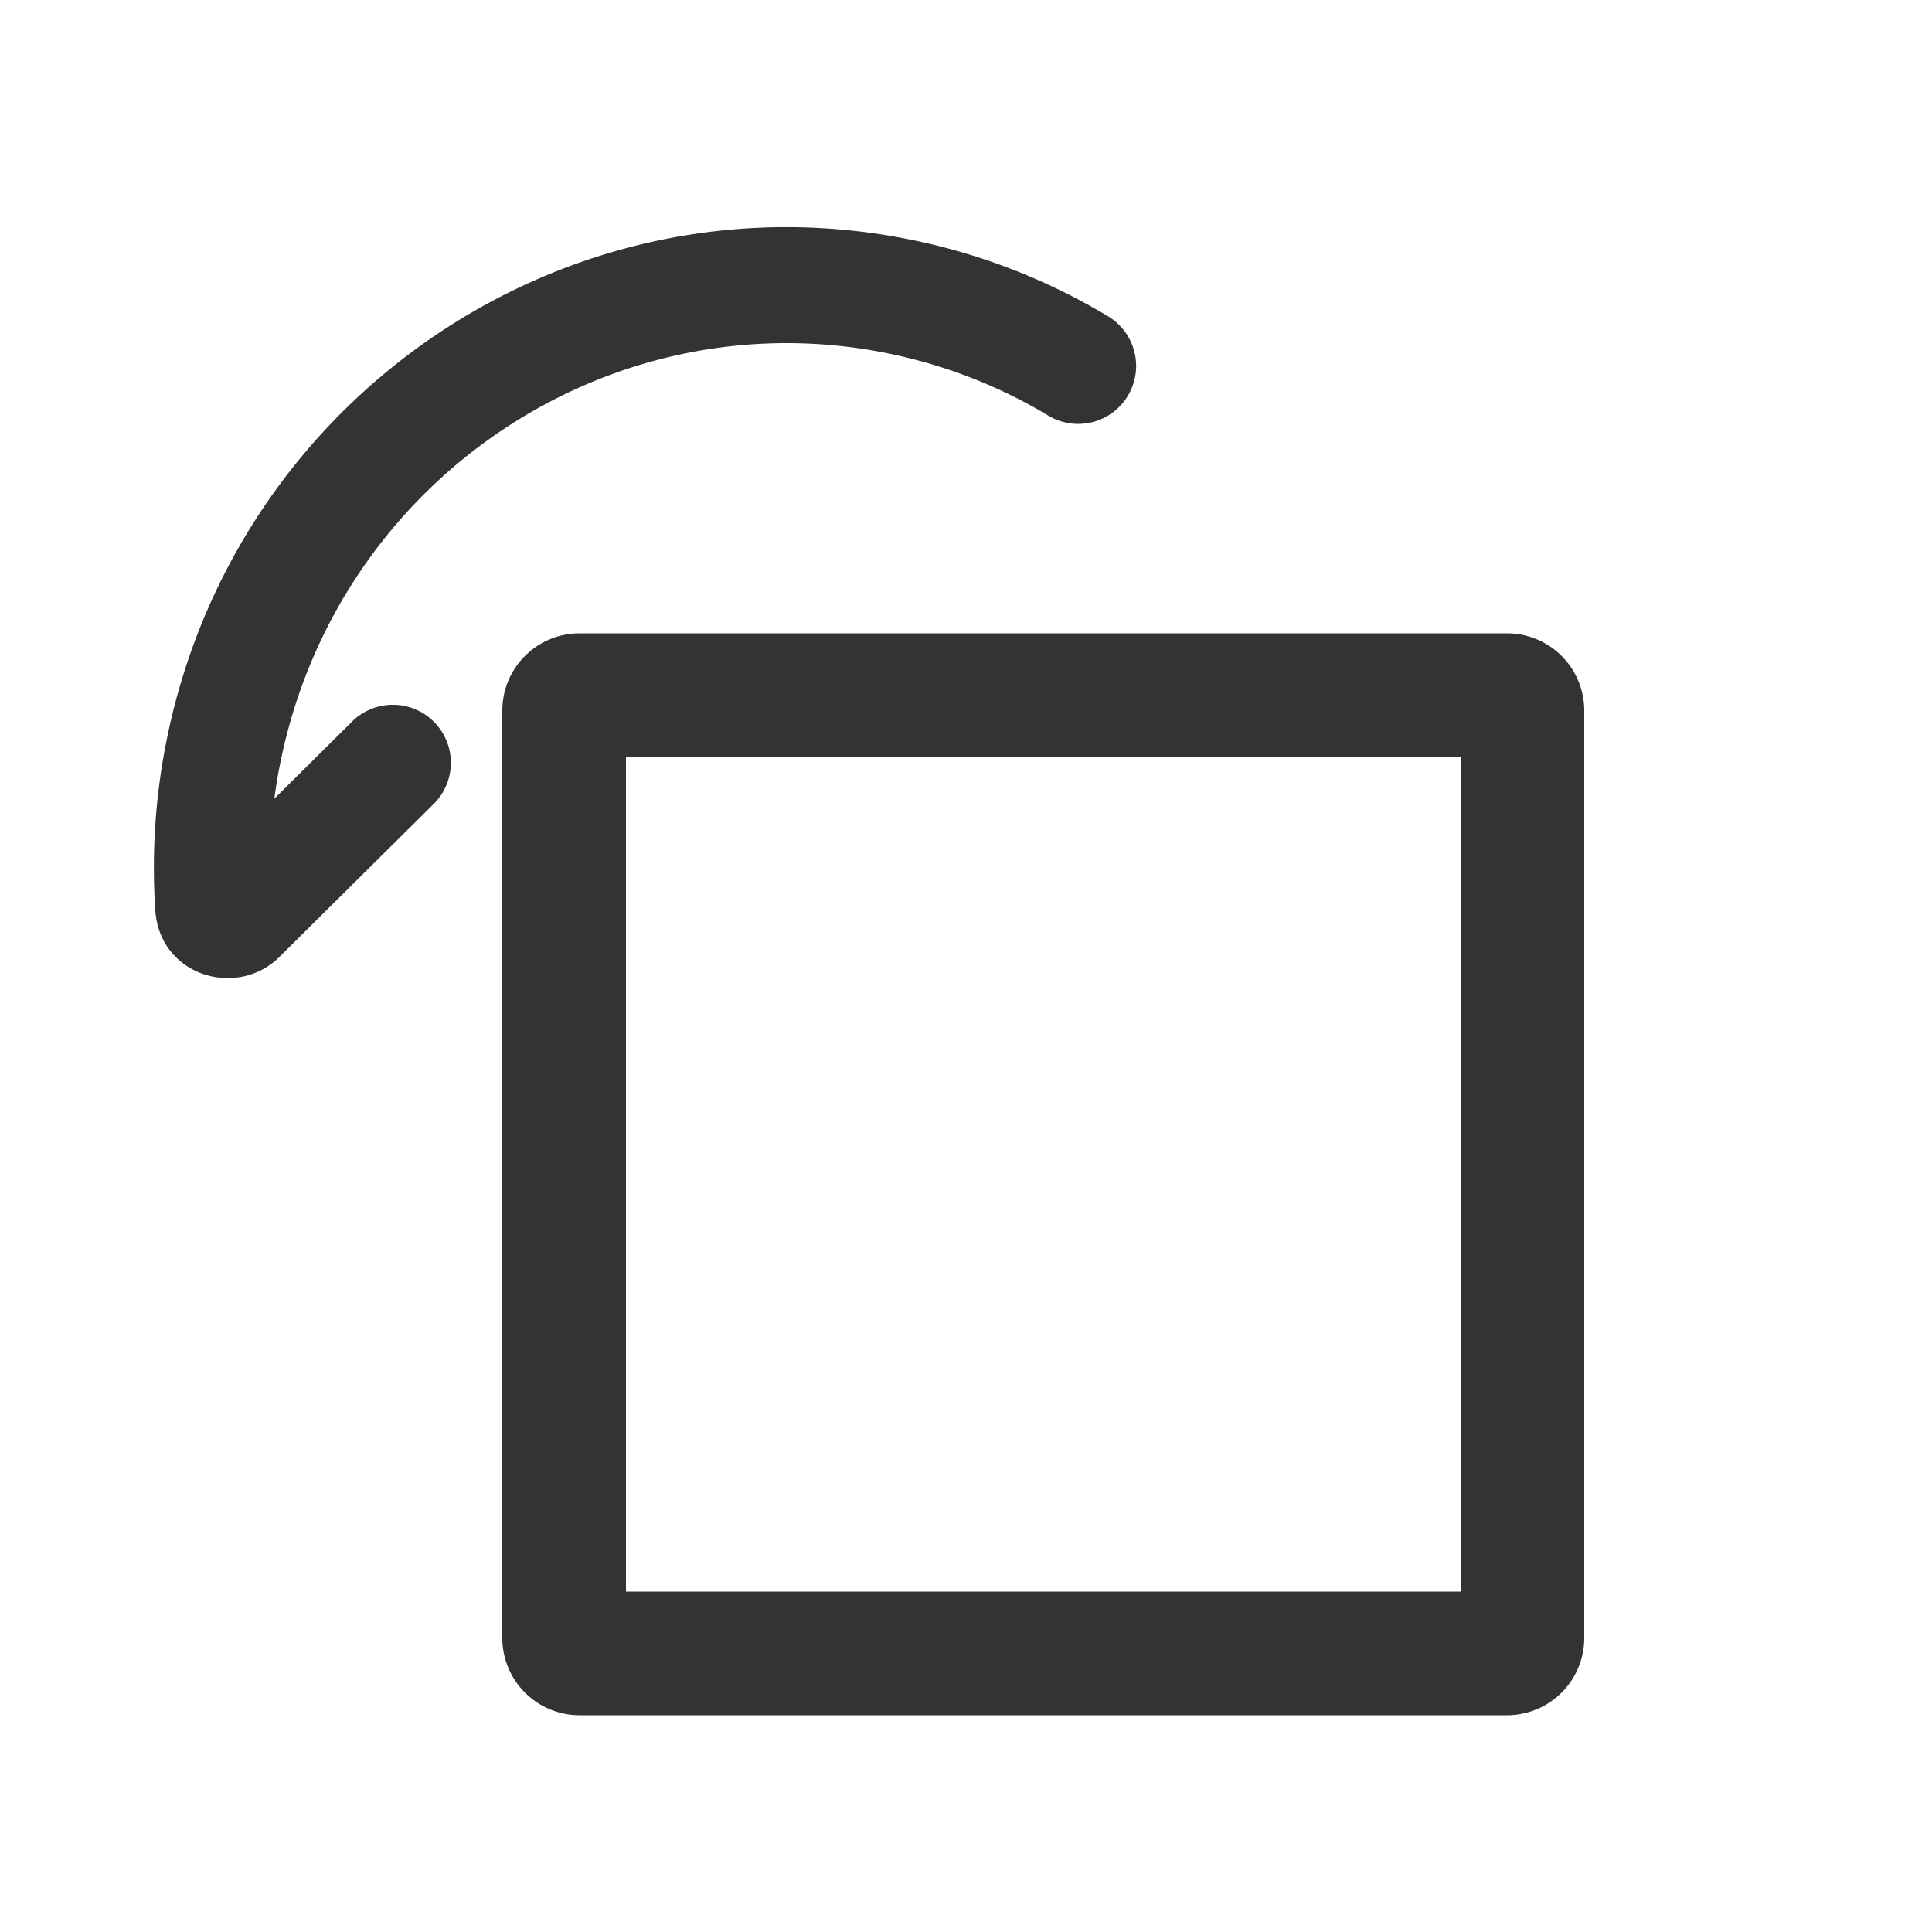<?xml version="1.0" standalone="no"?><!DOCTYPE svg PUBLIC "-//W3C//DTD SVG 1.1//EN" "http://www.w3.org/Graphics/SVG/1.1/DTD/svg11.dtd"><svg t="1726624134535" class="icon" viewBox="0 0 1024 1024" version="1.1" xmlns="http://www.w3.org/2000/svg" p-id="9463" xmlns:xlink="http://www.w3.org/1999/xlink" width="16" height="16"><path d="M148.931 402.596c31.089-149.709 175.882-245.555 322.765-215.081 30.31 6.308 58.368 17.449 83.517 32.522a30.72 30.72 0 1 0 31.539-52.716 329.851 329.851 0 0 0-102.564-39.977c-180.838-37.519-357.581 80.527-395.428 262.758a341.524 341.524 0 0 0-6.431 92.488c2.335 34.734 43.418 46.776 65.741 24.617l81.797-81.101a30.72 30.72 0 0 0-43.254-43.663l-41.206 40.878c0.901-6.881 2.048-13.804 3.523-20.726z" fill="#333333" p-id="9464"></path><path d="M266.24 376.627a40.96 40.96 0 0 1 40.96-40.96h491.52a40.96 40.96 0 0 1 40.96 40.96v491.52a40.96 40.96 0 0 1-40.96 40.96H307.2a40.96 40.96 0 0 1-40.96-40.96v-491.52z m65.536 466.944h442.368v-442.368H331.776v442.368z" fill="#333333" p-id="9465"></path></svg>